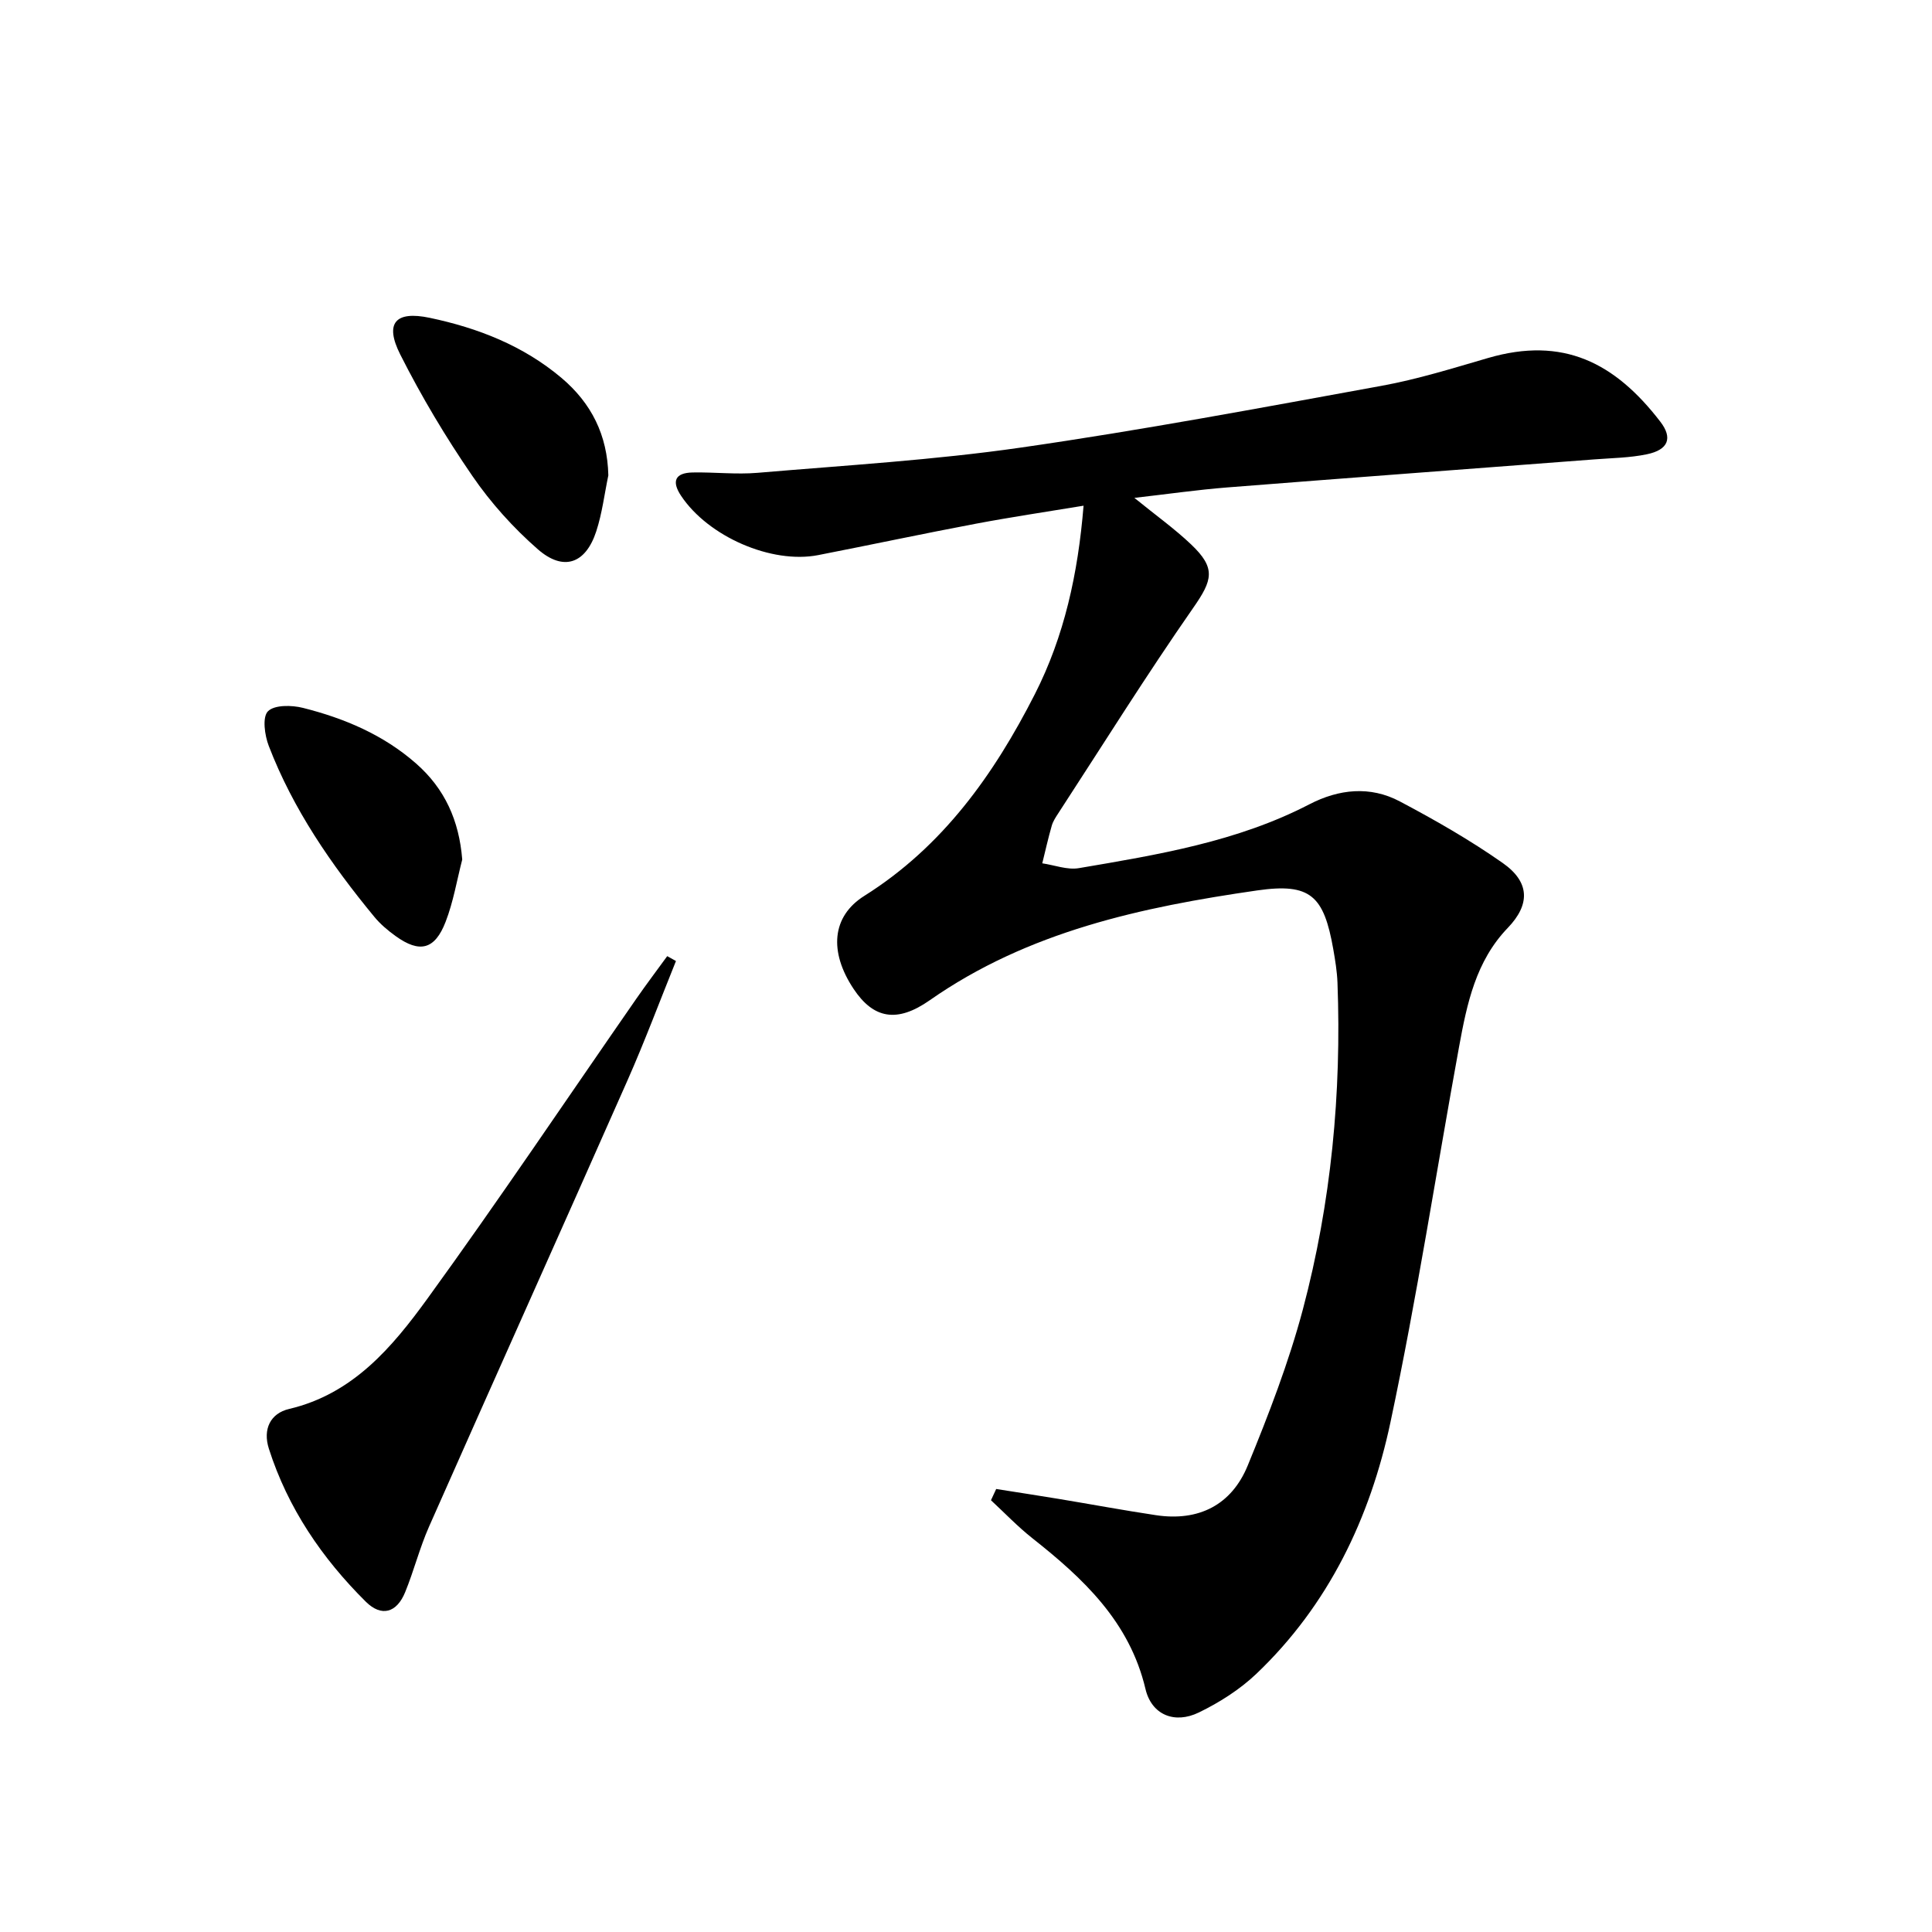 <svg enable-background="new 0 0 400 400" viewBox="0 0 400 400" xmlns="http://www.w3.org/2000/svg"><path d="m206.25 308.28c4.31.68 8.63 1.34 12.93 2.05 6.71 1.11 13.4 2.36 20.13 3.37 8.87 1.34 15.67-2.11 19.02-10.28 4.33-10.56 8.48-21.3 11.41-32.3 5.87-22.13 8.03-44.79 7.17-67.69-.09-2.31-.47-4.62-.87-6.91-1.95-11.06-4.7-13.75-15.72-12.17-23.93 3.45-47.44 8.48-67.84 22.75-6.77 4.74-11.65 3.82-15.76-2.37-5.11-7.69-4.52-15.01 2.23-19.25 16.25-10.21 26.85-25.15 35.31-41.77 6.07-11.94 8.93-24.89 10.08-39.01-7.68 1.27-14.99 2.35-22.25 3.72-10.92 2.06-21.79 4.38-32.7 6.51-9.67 1.88-22.76-3.84-28.38-12.28-2.01-3.01-1.24-4.76 2.39-4.83 4.49-.09 9.02.45 13.47.07 18.2-1.55 36.48-2.63 54.53-5.23 24.96-3.59 49.77-8.25 74.58-12.77 7.49-1.36 14.82-3.65 22.14-5.78 15.48-4.5 26.19.93 35.62 13.18 2.64 3.42 1.65 5.84-2.76 6.76-3.54.74-7.24.78-10.87 1.06-25.35 1.94-50.7 3.81-76.05 5.81-6.2.49-12.36 1.38-19.2 2.16 4.39 3.57 8.29 6.36 11.73 9.62 5.22 4.95 4.46 7.4.44 13.17-9.67 13.89-18.65 28.27-27.89 42.46-.54.83-1.13 1.7-1.39 2.64-.74 2.57-1.32 5.18-1.96 7.77 2.53.37 5.18 1.41 7.58 1 16.35-2.78 32.75-5.46 47.73-13.22 6.1-3.16 12.57-3.85 18.71-.6 7.32 3.87 14.55 8.01 21.32 12.76 5.65 3.96 5.69 8.6 1.03 13.44-6.61 6.87-8.44 15.67-10.06 24.52-4.74 25.94-8.74 52.04-14.22 77.82-4.2 19.78-12.8 37.83-27.76 52.08-3.43 3.26-7.64 5.94-11.91 8.01-5.04 2.45-9.79.48-11.05-4.86-3.3-13.96-12.88-22.89-23.46-31.25-3.02-2.39-5.7-5.21-8.53-7.83.37-.81.72-1.57 1.08-2.33z"/><path d="m139.95 198.97c-3.33 8.24-6.44 16.58-10.03 24.7-13.63 30.84-27.46 61.59-41.1 92.42-1.94 4.39-3.12 9.11-4.94 13.56-1.74 4.26-4.89 5.19-8.15 1.96-9.06-9-16.13-19.37-20.06-31.66-1.3-4.07.32-7.33 4.18-8.24 13.23-3.11 21.33-12.77 28.63-22.82 14.83-20.45 28.92-41.45 43.33-62.21 2.05-2.95 4.22-5.82 6.33-8.72.61.34 1.21.68 1.81 1.01z"/><path d="m125.95 98.42c-.81 3.87-1.28 7.85-2.5 11.58-2.19 6.72-6.78 8.37-12.11 3.71-5.07-4.43-9.72-9.6-13.53-15.15-5.52-8.03-10.55-16.46-14.94-25.16-3.29-6.52-1.01-9.09 6.09-7.6 9.99 2.1 19.37 5.76 27.3 12.45 6.18 5.23 9.5 11.81 9.69 20.17z"/><path d="m95.7 177.96c-1.11 4.3-1.84 8.75-3.43 12.86-2.24 5.83-5.39 6.57-10.38 2.97-1.6-1.15-3.16-2.47-4.4-3.98-8.9-10.79-16.81-22.25-21.85-35.39-.85-2.2-1.36-5.94-.17-7.15 1.33-1.36 4.94-1.3 7.26-.71 8.58 2.16 16.65 5.57 23.42 11.52 5.95 5.22 8.91 11.81 9.55 19.88z"/></svg>

